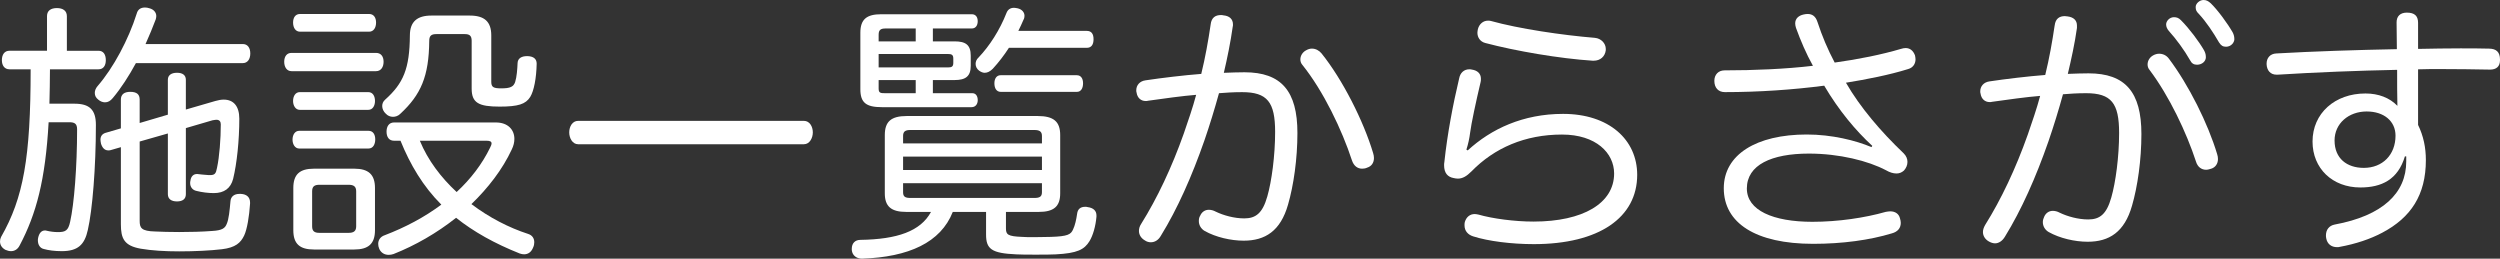 <?xml version="1.0" encoding="UTF-8"?><svg id="_レイヤー_2" xmlns="http://www.w3.org/2000/svg" viewBox="0 0 176.83 18.295"><rect x="0" y="0" width="176.83" height="18.295" fill="#333333" stroke="none"/><defs><style>.cls-1{fill:#fff;stroke-width:0px;}</style></defs><g id="_レイヤー_1-2"><path class="cls-1" d="m.665,4.901c-.342,0-.532-.266-.532-.646,0-.399.19-.665.532-.665h2.66V1.14c0-.38.266-.569.702-.569.418,0,.703.189.703.569v2.451h2.242c.342,0,.513.266.513.665,0,.38-.171.646-.513.646h-3.438c0,.817-.02,1.615-.038,2.432h1.767c1.063,0,1.52.418,1.52,1.501,0,3.021-.247,6.022-.57,7.428-.228,1.045-.702,1.501-1.843,1.501-.513,0-.931-.058-1.272-.152-.266-.057-.418-.304-.418-.607,0-.058,0-.114.02-.19.075-.342.246-.513.475-.513.038,0,.095,0,.133.019.247.058.513.096.798.096.532,0,.722-.114.854-.723.285-1.253.494-3.894.494-6.554,0-.398-.189-.494-.551-.494h-1.463c-.228,4.085-.874,6.497-2.052,8.72-.133.267-.36.399-.607.399-.133,0-.267-.038-.399-.095-.247-.134-.38-.343-.38-.589,0-.114.02-.209.076-.323,1.577-2.755,2.09-5.604,2.09-11.854H.665Zm8.948-.437c-.494.911-1.045,1.767-1.634,2.47-.172.209-.343.304-.552.304-.151,0-.322-.058-.475-.19-.171-.133-.247-.285-.247-.475,0-.152.058-.323.19-.475,1.14-1.312,2.203-3.325,2.773-5.13.076-.285.266-.437.589-.437.095,0,.209.019.323.057.284.076.475.285.475.551,0,.076-.019.152-.038.229-.209.551-.456,1.158-.722,1.747h6.877c.342,0,.532.267.532.665,0,.399-.19.685-.532.685h-7.561Zm-1.064,2.583c0-.36.229-.551.665-.551.475,0,.665.19.665.551v1.653l1.994-.589v-2.47c0-.323.247-.494.646-.494.398,0,.627.171.627.494v2.108l2.09-.607c.209-.058.398-.096.589-.096.702,0,1.102.476,1.102,1.349,0,1.539-.171,3.173-.437,4.256-.172.665-.627,1.007-1.368,1.007-.399,0-.836-.057-1.216-.152-.304-.057-.456-.304-.456-.551,0-.057,0-.114.02-.171.037-.323.228-.475.455-.475h.038c.19.019.438.057.798.076h.096c.342,0,.418-.114.493-.514.171-.778.267-2.052.267-3.077,0-.171-.076-.323-.305-.323-.075,0-.171.02-.284.038l-1.881.551v4.674c0,.342-.229.513-.627.513-.399,0-.646-.171-.646-.513v-4.294l-1.994.57v5.604c0,.493.095.74,1.121.76.398.019,1.007.038,1.671.038.779,0,1.615-.02,2.337-.076.722-.038.912-.209,1.026-.494.151-.323.209-.969.266-1.596.019-.342.266-.532.627-.532h.114c.398.02.646.229.646.608v.076c-.057.893-.209,1.823-.418,2.261-.247.513-.607.854-1.576.969-.799.095-1.919.151-3.021.151-.987,0-1.956-.057-2.716-.189-1.178-.209-1.406-.722-1.406-1.729v-5.453l-.722.209c-.057.02-.114.02-.171.02-.247,0-.418-.171-.513-.475-.02-.114-.038-.209-.038-.285,0-.229.113-.399.342-.476l1.102-.322v-2.033Z"/><path class="cls-1" d="m26.6,3.742c.342,0,.532.247.532.627s-.19.665-.532.665h-5.984c-.323,0-.513-.285-.513-.665s.189-.627.513-.627h5.984Zm-5.434,6.764c-.304,0-.475-.304-.475-.627,0-.342.171-.627.475-.627h4.901c.323,0,.475.266.475.607,0,.343-.151.646-.475.646h-4.901Zm.058-8.264c-.323,0-.494-.285-.494-.646,0-.36.171-.607.494-.607h4.882c.323,0,.494.247.494.607,0,.361-.171.646-.494.646h-4.882Zm-.02,5.528c-.304,0-.475-.305-.475-.627,0-.343.171-.627.475-.627h4.845c.322,0,.475.284.475.627,0,.322-.152.627-.475.627h-4.845Zm5.319,8.511c0,.969-.475,1.367-1.463,1.367h-2.85c-1.007,0-1.463-.398-1.463-1.367v-2.983c0-.969.456-1.367,1.463-1.367h2.85c.988,0,1.463.398,1.463,1.367v2.983Zm-1.861.189c.342,0,.531-.114.531-.456v-2.488c0-.342-.189-.456-.531-.456h-2.071c-.342,0-.513.114-.513.456v2.488c0,.342.171.456.513.456h2.071Zm3.21-6.516c-.36,0-.531-.267-.531-.646,0-.36.171-.646.531-.646h7.2c.854,0,1.311.513,1.311,1.158,0,.247-.057.494-.189.761-.665,1.425-1.672,2.716-2.85,3.856,1.254.949,2.659,1.671,4.008,2.108.305.095.438.323.438.589,0,.114-.02.247-.076.361-.133.342-.361.493-.646.493-.096,0-.19-.019-.305-.057-1.767-.703-3.268-1.539-4.502-2.526-1.368,1.082-2.888,1.956-4.427,2.564-.113.038-.228.057-.342.057-.285,0-.532-.133-.665-.418-.057-.133-.076-.247-.076-.36,0-.285.172-.514.456-.608,1.444-.551,2.812-1.272,4.009-2.166-1.292-1.291-2.204-2.83-2.888-4.521h-.456Zm5.49-7.067c0-.38-.171-.475-.494-.475h-1.994c-.342,0-.513.095-.513.475-.02,2.508-.589,3.818-2.052,5.167-.152.152-.343.209-.514.209-.189,0-.38-.076-.513-.228-.151-.133-.247-.342-.247-.532,0-.171.058-.323.209-.456,1.292-1.158,1.729-2.185,1.748-4.54,0-.988.532-1.406,1.52-1.406h2.717c1.025,0,1.52.418,1.52,1.406v3.268c0,.38.133.475.703.475.646,0,.874-.113.988-.456.113-.36.151-.893.171-1.349.019-.322.284-.475.664-.475h.058c.398.019.627.189.627.532-.02,1.025-.19,1.918-.456,2.355-.323.513-.854.684-2.166.684-1.481,0-1.976-.266-1.976-1.272v-3.382Zm-3.666,7.067c.569,1.387,1.5,2.603,2.603,3.628.987-.912,1.805-1.976,2.374-3.153.058-.114.096-.209.096-.285,0-.133-.114-.189-.342-.189h-4.73Z"/><path class="cls-1" d="m40.889,10.202c-.399,0-.627-.438-.627-.836,0-.418.228-.817.627-.817h15.977c.398,0,.627.399.627.817,0,.398-.229.836-.627.836h-15.977Z"/><path class="cls-1" d="m64.105,14.989c-1.064,0-1.521-.38-1.521-1.312v-4.122c0-.95.438-1.349,1.559-1.349h9.251c1.14,0,1.596.398,1.596,1.349v4.122c0,.932-.456,1.312-1.52,1.312h-2.317v1.158c0,.438.114.57,1.14.608.19.019.513.019.854.019.456,0,.95-.019,1.197-.019,1.178-.038,1.406-.171,1.558-.532.133-.266.229-.703.285-1.102.038-.323.228-.494.57-.494.057,0,.113,0,.171.02.437.057.627.284.627.589v.095c-.058.665-.247,1.33-.494,1.729-.361.589-.855.854-2.394.931-.323.02-.874.02-1.406.02s-1.063,0-1.367-.02c-1.768-.076-2.147-.38-2.147-1.405v-1.596h-2.355c-.854,2.165-3.115,3.191-6.421,3.306-.361,0-.684-.209-.722-.608v-.095c0-.38.228-.627.607-.627,2.603-.038,4.256-.608,4.996-1.976h-1.747Zm4.673-8.397c.247,0,.38.209.38.494,0,.267-.151.494-.437.494h-6.346c-1.12,0-1.52-.323-1.52-1.272v-3.99c0-.949.438-1.311,1.482-1.311h6.401c.267,0,.418.19.418.494s-.151.513-.418.513h-2.754v.912h1.538c.779,0,1.14.247,1.14,1.007v.722c0,.741-.36,1.007-1.14,1.007h-1.538v.931h2.792Zm-4.008-3.666v-.912h-2.128c-.342,0-.494.095-.494.438v.475h2.622Zm-2.622,1.843h4.901c.266,0,.38-.057.38-.323v-.304c0-.266-.114-.323-.38-.323h-4.901v.95Zm0,1.501c0,.322.152.322.494.322h2.128v-.931h-2.622v.608Zm11.551,3.343c0-.322-.19-.418-.532-.418h-8.776c-.343,0-.514.096-.514.418v.532h9.822v-.532Zm0,1.463h-9.822v.95h9.822v-.95Zm-9.822,1.881v.646c0,.322.171.398.514.398h8.776c.342,0,.532-.076.532-.398v-.646h-9.822Zm7.485-9.574c-.342.532-.722,1.025-1.14,1.481-.19.19-.38.285-.57.285-.133,0-.266-.057-.398-.152-.152-.113-.247-.284-.247-.475,0-.152.057-.323.209-.456.778-.816,1.5-1.938,1.976-3.153.095-.247.285-.361.531-.361.076,0,.172.02.267.038.304.076.475.285.475.532,0,.095-.019.189-.076.285-.113.266-.228.513-.36.778h4.844c.323,0,.476.209.476.589s-.152.608-.476.608h-5.509Zm-.57,3.115c-.304,0-.456-.247-.456-.607,0-.323.152-.57.438-.57h5.395c.285,0,.438.228.438.57,0,.36-.152.607-.438.607h-5.376Z"/><path class="cls-1" d="m85.632,1.729c.058-.493.342-.664.723-.664.057,0,.113,0,.171.019.437.038.684.266.684.646,0,.058,0,.114-.019.171-.152,1.083-.381,2.204-.627,3.249.551-.019,1.007-.038,1.462-.038,2.604,0,3.743,1.33,3.743,4.293,0,1.824-.267,3.705-.665,5.072-.532,1.862-1.615,2.546-3.135,2.546-.912,0-1.976-.247-2.755-.684-.266-.152-.418-.418-.418-.703,0-.133.02-.266.096-.38.113-.266.342-.418.607-.418.152,0,.323.038.494.133.551.267,1.311.476,2.014.476.798,0,1.292-.343,1.634-1.559.304-1.063.551-2.868.551-4.559,0-2.109-.551-2.812-2.337-2.812-.646,0-1.158.038-1.634.075-.304,1.103-.646,2.223-1.025,3.325-.893,2.564-1.919,4.863-3.077,6.744-.19.342-.456.475-.723.475-.133,0-.285-.038-.418-.133-.266-.152-.418-.399-.418-.665,0-.152.038-.323.152-.494,1.14-1.823,2.166-3.989,3.021-6.402.304-.893.627-1.805.874-2.735-.969.076-2.317.266-3.4.418-.058.02-.114.02-.171.02-.323,0-.589-.209-.646-.608-.019-.038-.019-.095-.019-.152,0-.36.247-.646.646-.702,1.14-.171,2.717-.361,3.951-.456.285-1.159.494-2.337.665-3.496Zm11.551,9.442c0,.342-.171.589-.475.684-.114.057-.247.076-.361.076-.323,0-.589-.19-.722-.589-.703-2.147-2.014-4.901-3.515-6.764-.095-.113-.133-.247-.133-.38,0-.247.151-.513.418-.646.133-.076.266-.114.398-.114.267,0,.513.133.684.342,1.482,1.843,2.964,4.769,3.647,7.048.038.114.058.247.058.343Z"/><path class="cls-1" d="m103.815,10.639c1.653-1.52,3.914-2.584,6.744-2.584,3.249,0,5.243,1.824,5.243,4.312,0,3.021-2.697,4.901-7.313,4.901-1.577,0-3.229-.209-4.294-.551-.36-.114-.607-.38-.607-.779,0-.075,0-.151.019-.228.114-.38.38-.57.703-.57.095,0,.171.02.266.038.988.285,2.546.494,3.895.494,3.496,0,5.699-1.292,5.699-3.4,0-1.444-1.272-2.755-3.686-2.755-2.621,0-4.787.95-6.401,2.603-.343.342-.627.514-.97.514-.095,0-.189-.02-.284-.038-.438-.076-.685-.361-.685-.912,0-.058,0-.152.02-.229.209-1.976.607-4.065,1.045-5.908.076-.398.342-.646.722-.646.057,0,.114,0,.171.02.399.057.646.284.646.646,0,.076,0,.152-.019.228-.342,1.444-.665,2.964-.741,3.572-.057.437-.133.798-.266,1.216l.095.057Zm9.005-7.96c.418.038.76.38.76.779v.095c-.057.456-.398.741-.854.741h-.076c-2.337-.152-5.452-.685-7.599-1.254-.361-.096-.551-.399-.551-.723,0-.095.019-.171.037-.266.096-.36.38-.589.703-.589.076,0,.133,0,.209.02,1.976.551,5.054,1.007,7.371,1.196Z"/><path class="cls-1" d="m132.429,10.315c-1.178-1.083-2.355-2.488-3.4-4.255-2.185.285-4.616.456-7.029.456-.456,0-.741-.305-.741-.798,0-.438.285-.741.723-.741,2.07,0,4.331-.095,6.25-.323-.476-.854-.874-1.785-1.197-2.679-.038-.113-.057-.228-.057-.322,0-.343.247-.552.589-.627.095-.02.189-.038.285-.038.322,0,.569.151.702.569.323.988.723,1.938,1.216,2.869,1.672-.229,3.344-.57,4.692-.969.114-.038.229-.058.323-.058.304,0,.532.171.665.514.019.095.038.189.038.284,0,.305-.171.589-.513.685-1.33.418-2.983.74-4.408.969,1.007,1.747,2.47,3.457,4.085,4.996.189.189.266.398.266.607,0,.229-.095.438-.247.608-.171.152-.342.209-.531.209-.229,0-.476-.076-.741-.229-1.254-.664-3.306-1.178-5.452-1.178-2.641,0-4.389.798-4.389,2.47,0,1.539,1.843,2.355,4.636,2.355,1.823,0,3.724-.284,5.186-.702.114-.02.229-.038.323-.038.342,0,.608.171.685.494.037.113.057.228.057.322,0,.361-.209.627-.627.741-1.558.475-3.495.741-5.566.741-4.065,0-6.326-1.463-6.326-3.933,0-2.375,2.299-3.8,5.87-3.8,1.767,0,3.458.418,4.578.893l.058-.095Z"/><path class="cls-1" d="m145.331,1.805c.057-.494.342-.665.722-.665.057,0,.114.02.189.02.438.057.665.285.665.646v.171c-.151,1.083-.398,2.204-.646,3.249.551-.02,1.007-.038,1.463-.038,2.603,0,3.742,1.33,3.742,4.293,0,1.824-.266,3.705-.665,5.072-.531,1.862-1.614,2.546-3.135,2.546-.911,0-1.976-.247-2.754-.684-.267-.152-.418-.418-.418-.703,0-.133.038-.266.095-.38.114-.266.342-.418.608-.418.151,0,.322.038.493.133.551.266,1.312.475,2.014.475.798,0,1.292-.342,1.634-1.558.305-1.063.551-2.868.551-4.56,0-2.108-.551-2.812-2.336-2.812-.646,0-1.159.038-1.634.076-.304,1.103-.646,2.223-1.026,3.325-.893,2.564-1.918,4.863-3.077,6.743-.19.323-.456.476-.703.476-.151,0-.304-.058-.437-.133-.267-.152-.418-.399-.418-.665,0-.171.057-.323.151-.494,1.141-1.824,2.166-3.989,3.021-6.402.305-.893.627-1.805.874-2.735-.969.076-2.317.266-3.4.418-.057.019-.114.019-.171.019-.323,0-.589-.209-.646-.607-.02-.057-.02-.095-.02-.152,0-.36.247-.646.646-.703,1.14-.171,2.716-.36,3.951-.455.285-1.159.494-2.337.665-3.496Zm6.572,2.755c0-.266.152-.513.399-.646.133-.076.285-.114.418-.114.266,0,.513.114.684.342,1.406,1.861,2.773,4.598,3.42,6.763.038.114.057.229.057.342,0,.323-.171.589-.475.685-.133.038-.247.076-.361.076-.322,0-.607-.19-.722-.589-.665-2.033-1.881-4.617-3.286-6.479-.096-.114-.134-.247-.134-.38Zm1.862-3.344c.209,0,.342.058.494.209.589.589,1.272,1.501,1.634,2.128.057.114.133.247.133.494,0,.284-.267.531-.627.531-.229,0-.38-.095-.494-.322-.398-.703-.969-1.482-1.501-2.071-.113-.133-.189-.285-.189-.456,0-.246.247-.513.551-.513Zm2.09-1.216c.209,0,.342.076.513.229.494.475,1.216,1.463,1.558,2.07.058.114.114.266.114.475,0,.229-.229.532-.589.532-.229,0-.361-.095-.494-.304-.418-.722-.912-1.463-1.425-2.014-.171-.171-.228-.267-.228-.494,0-.247.284-.494.551-.494Z"/><path class="cls-1" d="m170.105,11.057c-.494,1.652-1.653,2.203-3.153,2.203-1.977,0-3.382-1.349-3.382-3.248,0-1.995,1.577-3.4,3.742-3.4.931,0,1.71.304,2.261.874-.019-.685-.019-1.653-.019-2.546-2.793.057-5.699.171-8.454.342h-.076c-.437,0-.684-.304-.703-.741v-.037c0-.399.247-.703.685-.723,2.679-.151,5.642-.247,8.529-.304,0-.665-.019-1.33-.019-1.899,0-.418.247-.685.722-.685.551,0,.798.229.798.723v1.843c1.025-.02,2.033-.038,3.002-.038.684,0,1.367,0,2.014.019.513,0,.778.247.778.76v.058c0,.456-.266.665-.703.665-1.12-.02-2.298-.038-3.533-.038-.513,0-1.025,0-1.558.019v3.933c.38.778.551,1.596.551,2.488,0,2.47-1.063,4.065-3.077,5.13-.855.455-1.881.798-3.021,1.007-.058.019-.114.019-.19.019-.38,0-.684-.209-.76-.627-.019-.076-.019-.152-.019-.209,0-.398.228-.684.607-.76,3.4-.627,5.072-2.223,5.072-4.464v-.361h-.095Zm-2.698-3.173c-1.291,0-2.279.855-2.279,2.052,0,1.273.874,1.938,2.07,1.938,1.33,0,2.242-.931,2.242-2.279,0-1.025-.817-1.71-2.033-1.71Z"/></g></svg>